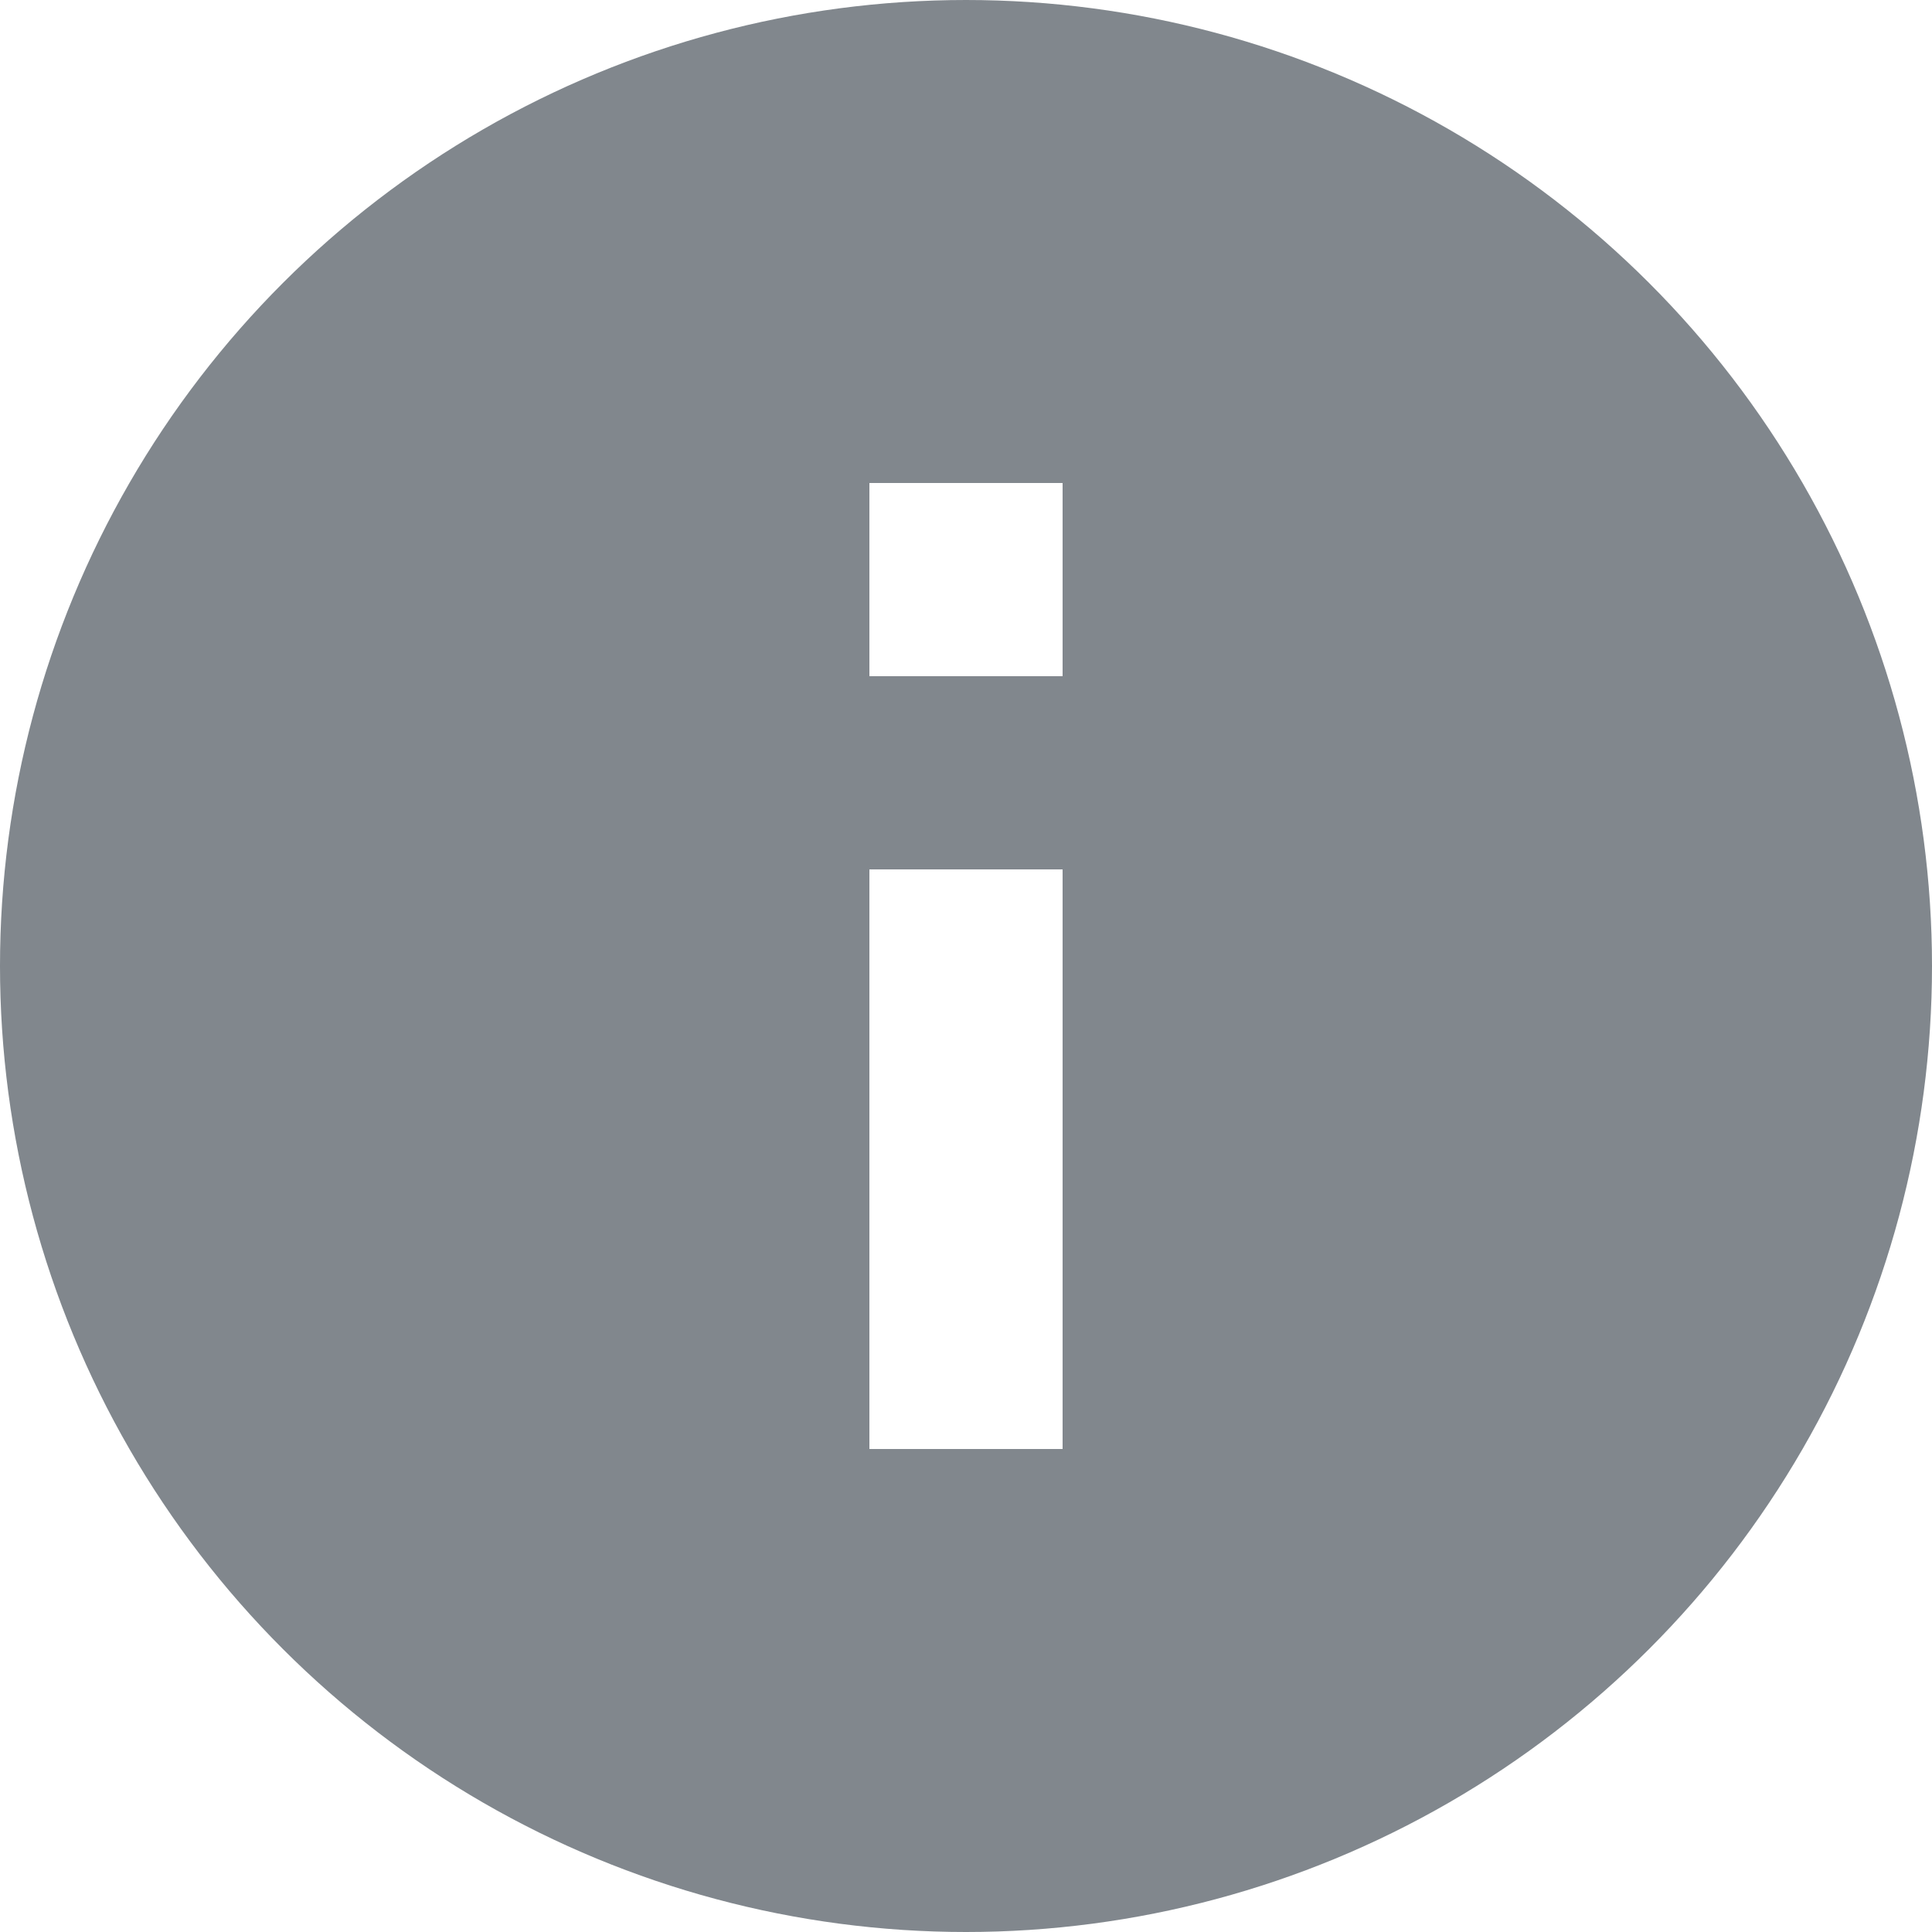 <svg xmlns="http://www.w3.org/2000/svg" xmlns:xlink="http://www.w3.org/1999/xlink" width="17" height="17" viewBox="0 0 17 17"><defs><clipPath id="a"><path d="M10.5-5A8.5,8.5,0,0,1,2-13.5,8.5,8.5,0,0,1,10.5-22,8.5,8.5,0,0,1,19-13.5,8.5,8.5,0,0,1,10.5-5Zm.85-12.75H9.65v1.7h1.7v-1.7Zm0,3.4H9.65v5.1h1.7v-5.1Z" transform="translate(-2 22)" fill="#81878d" clip-rule="evenodd"/></clipPath><clipPath id="b"><path d="M0-24H20.4V-3.6H0Z" transform="translate(0 24)" fill="#81878d"/></clipPath><clipPath id="c"><rect width="42.5" height="42.5" fill="#81878d"/></clipPath><clipPath id="d"><path d="M-13,5.5H29.5V-37H-13Z" transform="translate(13 37)" fill="#81878d" clip-rule="evenodd"/></clipPath><clipPath id="e"><path d="M2-22H19V-5H2Z" transform="translate(-2 22)" fill="#81878d"/></clipPath><clipPath id="f"><rect width="51" height="51" fill="#81878d"/></clipPath></defs><g clip-path="url(#a)"><g transform="translate(-1.7 -1.7)" clip-path="url(#b)"><g transform="translate(-11.05 -11.05)" clip-path="url(#c)"><g clip-path="url(#d)"><g transform="translate(12.75 12.75)" clip-path="url(#e)"><g transform="translate(-17 -17)" clip-path="url(#f)"><g transform="translate(17 17)" clip-path="url(#e)"><path d="M-18,9H33V-42H-18Z" transform="translate(1 25)" fill="#81878d"/></g></g></g></g></g></g></g></svg>